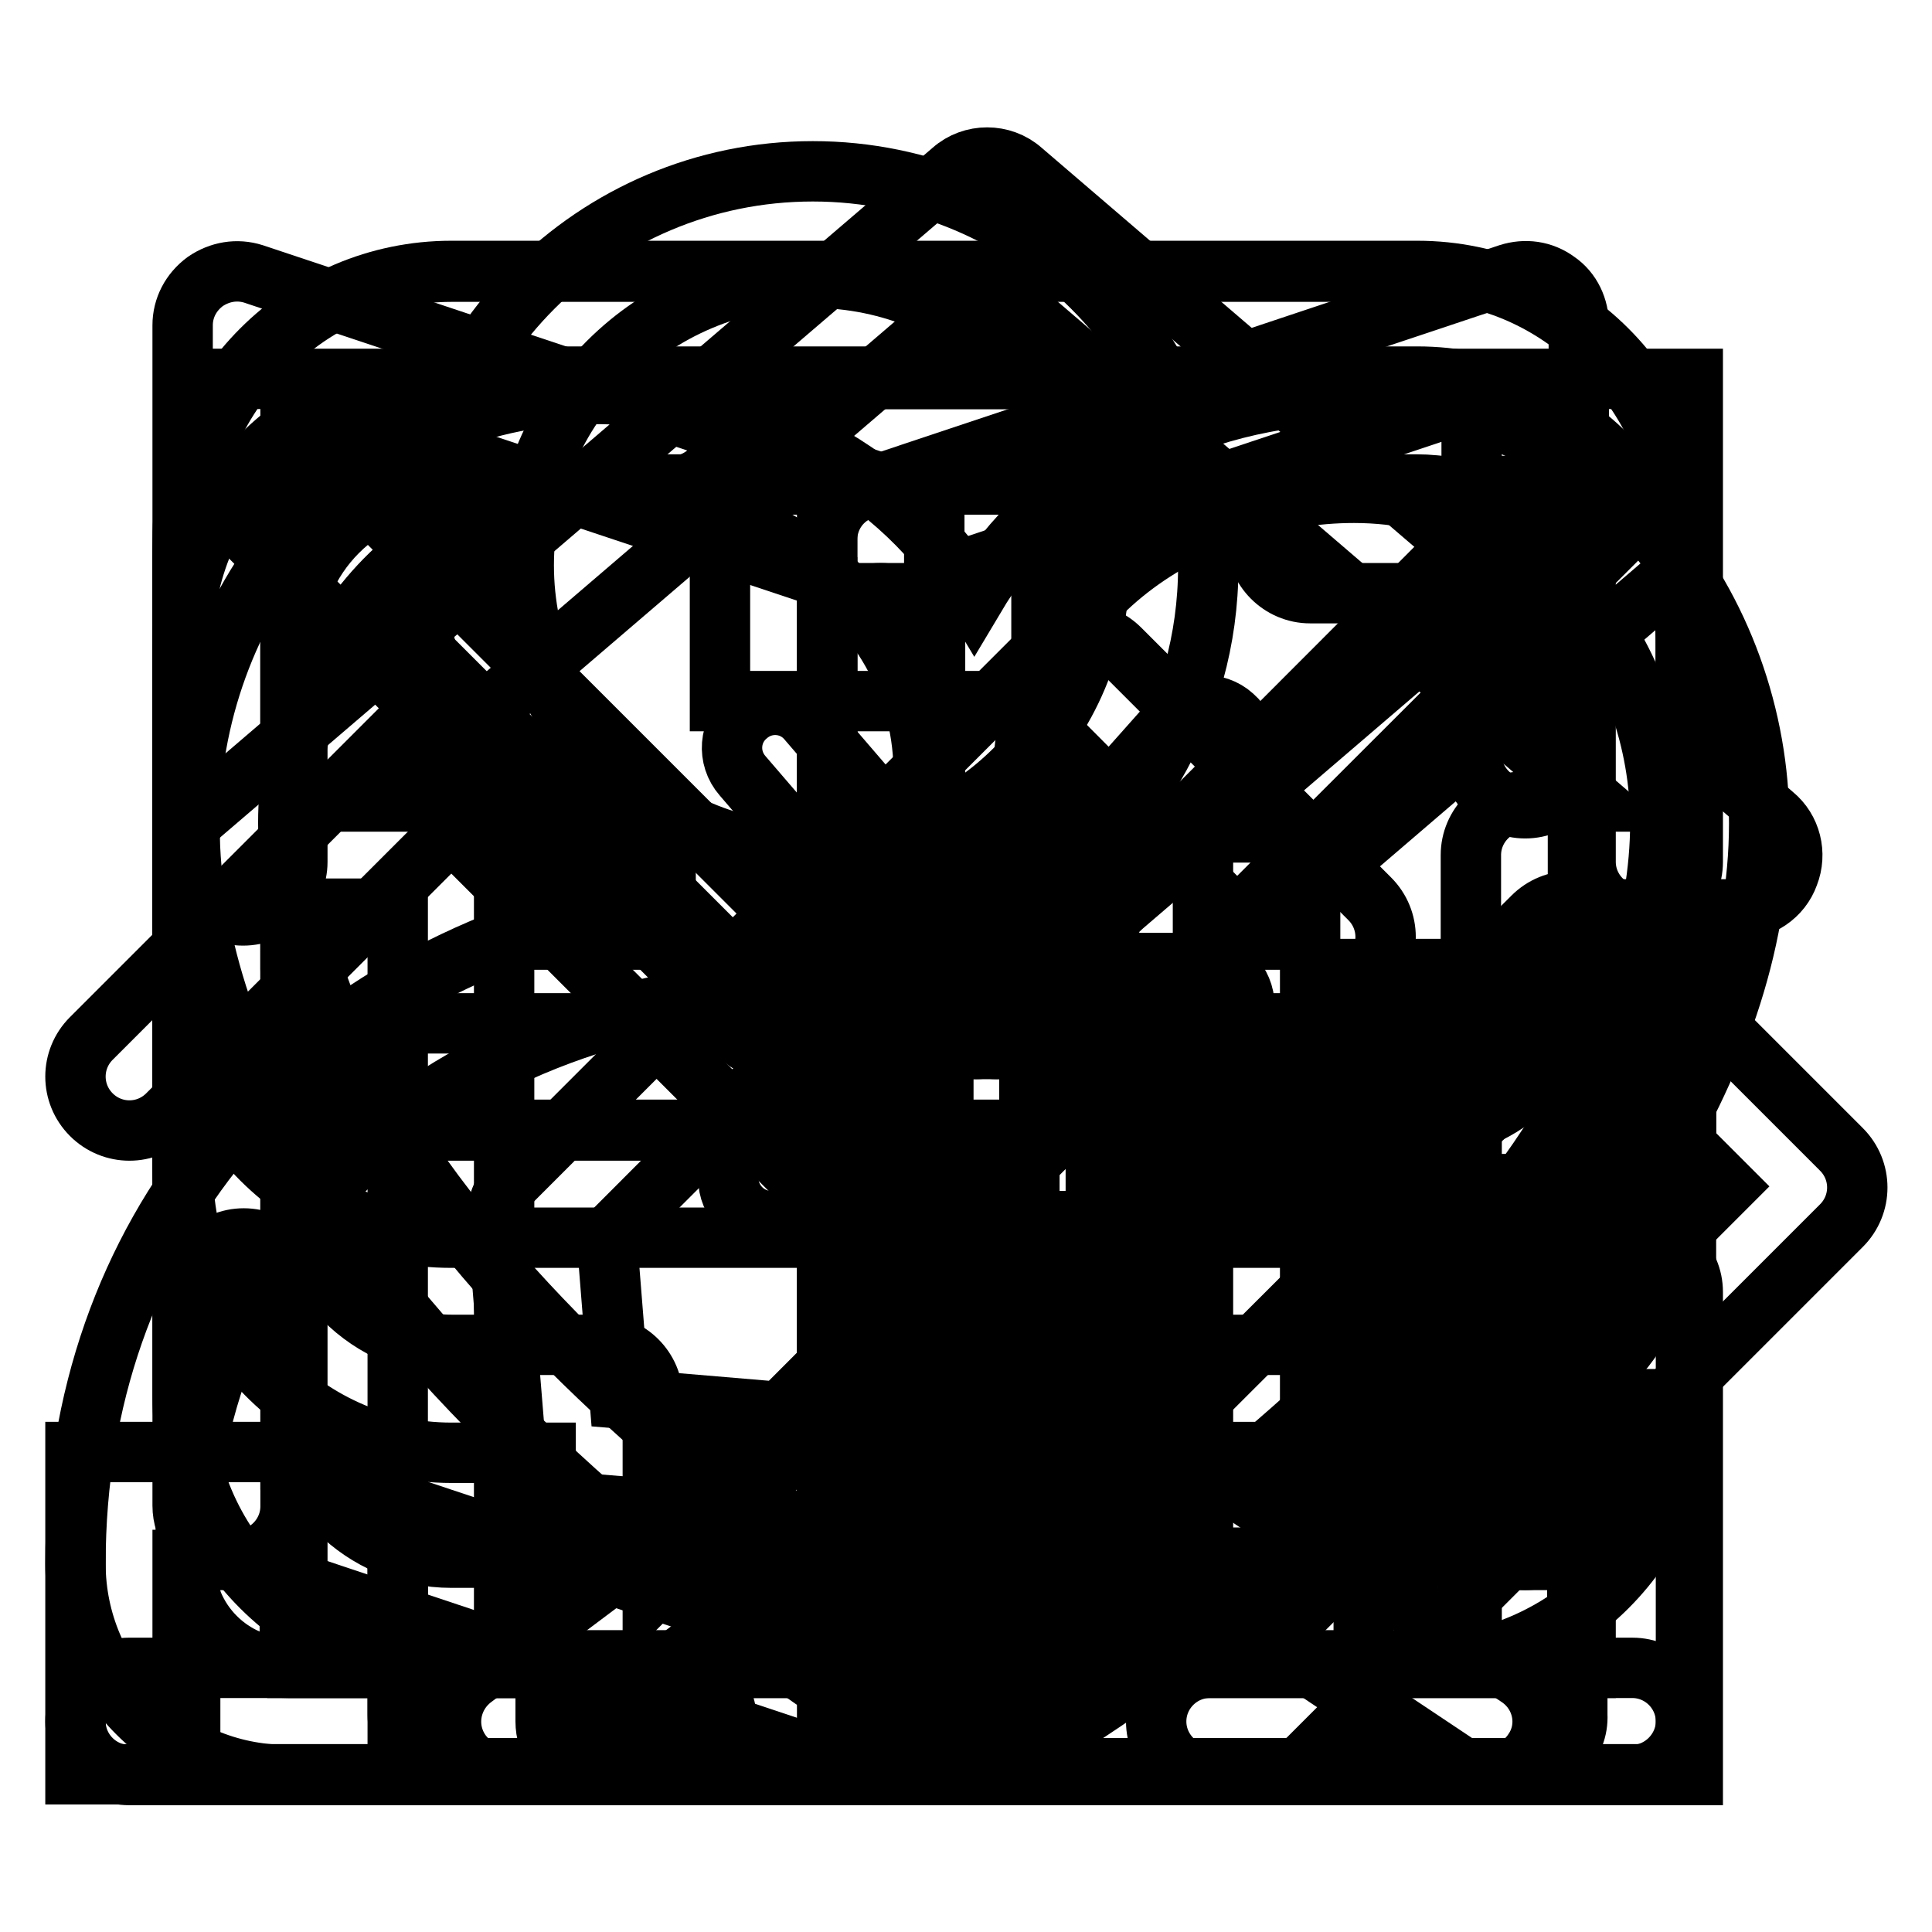 <?xml version="1.0" encoding="utf-8"?>
<!-- Svg Vector Icons : http://www.onlinewebfonts.com/icon -->
<!DOCTYPE svg PUBLIC "-//W3C//DTD SVG 1.1//EN" "http://www.w3.org/Graphics/SVG/1.1/DTD/svg11.dtd">
<svg version="1.1" xmlns="http://www.w3.org/2000/svg" xmlns:xlink="http://www.w3.org/1999/xlink" x="0px" y="0px" viewBox="0 0 256 256" enable-background="new 0 0 256 256" xml:space="preserve">
<g><g><path stroke-width="8" fill-opacity="0" stroke="#000000"  d="M138,92.9H95.4V50.2H138V92.9z M109.6,78.6h14.2V64.4h-14.2V78.6z"/><path stroke-width="8" fill-opacity="0" stroke="#000000"  d="M138,235.1H95.4v-42.7H138V235.1z M109.6,220.9h14.2v-14.2h-14.2V220.9z"/><path stroke-width="8" fill-opacity="0" stroke="#000000"  d="M116.7,206.7c-3.9,0-7.1-3.2-7.1-7.1V85.7c0-3.9,3.2-7.1,7.1-7.1c3.9,0,7.1,3.2,7.1,7.1v113.8C123.8,203.5,120.6,206.7,116.7,206.7z"/><path stroke-width="8" fill-opacity="0" stroke="#000000"  d="M52.7,235.1H10v-42.7h42.7V235.1z M24.2,220.9h14.2v-14.2H24.2V220.9z"/><path stroke-width="8" fill-opacity="0" stroke="#000000"  d="M223.4,235.1h-42.7v-42.7h42.7V235.1z M195,220.9h14.2v-14.2H195V220.9z"/><path stroke-width="8" fill-opacity="0" stroke="#000000"  d="M202.1,206.7c-3.9,0-7.1-3.2-7.1-7.1v-49.8H38.5v49.8c0,3.9-3.2,7.1-7.1,7.1s-7.1-3.2-7.1-7.1v-64h185v64C209.2,203.5,206,206.7,202.1,206.7z"/><path stroke-width="8" fill-opacity="0" stroke="#000000"  d="M169,43.6"/><path stroke-width="8" fill-opacity="0" stroke="#000000"  d="M40.9,200.1"/><path stroke-width="8" fill-opacity="0" stroke="#000000"  d="M129.2,235.2c-1.1,0-2.3-0.3-3.3-0.9c-4.1-2.4-100.8-59.3-100.8-125.2c0-27.9,20.1-56.9,53.7-56.9c21.8,0,40.8,11,50.3,27c9.5-16,28.5-27,50.3-27c33.6,0,53.7,28.9,53.7,56.9c0,65.9-96.6,122.8-100.8,125.2C131.4,234.8,130.3,235.2,129.2,235.2z M78.8,65.3c-25.4,0-40.6,22.2-40.6,43.7c0,52.1,74.2,101.4,90.9,111.8c16.7-10.4,90.9-59.7,90.9-111.8c0-21.5-15.2-43.7-40.6-43.7c-21,0-43.8,14.3-43.8,37.5c0,3.6-2.9,6.5-6.6,6.5c-3.6,0-6.6-2.9-6.6-6.5C122.6,79.7,99.9,65.3,78.8,65.3z"/><path stroke-width="8" fill-opacity="0" stroke="#000000"  d="M45.6,228"/><path stroke-width="8" fill-opacity="0" stroke="#000000"  d="M216.3,235.2H17.1c-3.9,0-7.1-3.2-7.1-7.1c0-3.9,3.2-7.1,7.1-7.1h199.2c3.9,0,7.1,3.2,7.1,7.1C223.4,231.9,220.2,235.2,216.3,235.2z"/><path stroke-width="8" fill-opacity="0" stroke="#000000"  d="M216.3,114.2"/><path stroke-width="8" fill-opacity="0" stroke="#000000"  d="M216.3,121.3c-3.9,0-7.1-3.2-7.1-7.1V78.6h-35.6c-3.9,0-7.1-3.2-7.1-7.1c0-3.9,3.2-7.1,7.1-7.1h49.8v49.8C223.4,118.1,220.2,121.3,216.3,121.3z"/><path stroke-width="8" fill-opacity="0" stroke="#000000"  d="M116.3,166.6l-56.5-56.5l-37.6,37.6c-2.8,2.8-7.3,2.8-10.1,0c-2.8-2.8-2.8-7.3,0-10.1l47.7-47.7l57.3,57.3l94.6-81.1c3-2.6,7.5-2.2,10,0.8c2.6,3,2.2,7.5-0.8,10L116.3,166.6z"/><path stroke-width="8" fill-opacity="0" stroke="#000000"  d="M111,235.2H38c-15.4,0-28-12.6-28-28c0-43.8,28-76.7,70.9-87.1c-15.3-9.1-25.6-25.9-25.6-45c0-28.9,23.5-52.4,52.4-52.4c28.9,0,52.4,23.5,52.4,52.4c0,19.4-10.6,36.3-26.2,45.4c11.4,3.7,19,8.9,19.6,9.2c3.3,2.2,4.1,6.6,1.9,9.8c-2.2,3.3-6.6,4.1-9.8,1.9c-0.2-0.1-15.9-10.6-34.3-10.6c-51.1,0-86.8,31.4-86.8,76.4c0,7.6,6.2,13.8,13.8,13.8h73c3.9,0,7.1,3.2,7.1,7.1C118.1,231.9,115,235.2,111,235.2z M107.6,36.8c-21,0-38.2,17.1-38.2,38.1c0,21,17.1,38.2,38.2,38.2c21,0,38.1-17.1,38.1-38.2C145.8,54,128.7,36.8,107.6,36.8z"/><path stroke-width="8" fill-opacity="0" stroke="#000000"  d="M168,235.2c-0.1,0-0.2,0-0.3,0l-29.6-1.2c-3.7-0.1-6.6-3.1-6.8-6.8l-1.2-29.6c-0.1-2,0.7-3.9,2.1-5.3l70.9-70.8c2.8-2.8,7.3-2.8,10.1,0l30.8,30.8c2.8,2.8,2.8,7.3,0,10.1l-70.8,70.8C171.8,234.4,169.9,235.2,168,235.2z M145.3,220l19.9,0.8l63.6-63.6l-20.7-20.7l-63.7,63.6L145.3,220z"/><path stroke-width="8" fill-opacity="0" stroke="#000000"  d="M132.1,139c-1.6,0-3.2-0.7-4.3-2l-29.4-34.2c-2.1-2.4-1.8-6,0.6-8c2.4-2.1,6-1.8,8,0.6l29.4,34.2c2.1,2.4,1.8,6-0.6,8C134.7,138.6,133.4,139,132.1,139z"/><path stroke-width="8" fill-opacity="0" stroke="#000000"  d="M129.3,139c-1.3,0-2.7-0.5-3.8-1.4c-2.4-2.1-2.6-5.7-0.5-8l30.4-34.2c2.1-2.4,5.7-2.6,8-0.5c2.4,2.1,2.6,5.7,0.5,8l-30.4,34.2C132.5,138.3,130.9,139,129.3,139z"/><path stroke-width="8" fill-opacity="0" stroke="#000000"  d="M159.2,139h-57c-3.2,0-5.7-2.6-5.7-5.7c0-3.2,2.6-5.7,5.7-5.7h57c3.2,0,5.7,2.6,5.7,5.7C164.9,136.4,162.4,139,159.2,139z"/><path stroke-width="8" fill-opacity="0" stroke="#000000"  d="M159.2,161.8h-57c-3.2,0-5.7-2.6-5.7-5.7s2.6-5.7,5.7-5.7h57c3.2,0,5.7,2.6,5.7,5.7S162.4,161.8,159.2,161.8z"/><path stroke-width="8" fill-opacity="0" stroke="#000000"  d="M130.7,196c-3.2,0-5.7-2.6-5.7-5.7v-57c0-3.2,2.6-5.7,5.7-5.7c3.2,0,5.7,2.6,5.7,5.7v57C136.4,193.5,133.8,196,130.7,196z"/><path stroke-width="8" fill-opacity="0" stroke="#000000"  d="M202.1,234.3H59.8c-3.9,0-7.1-3.2-7.1-7.1V120.4H31.3c-3,0-5.6-1.9-6.7-4.6c-1-2.8-0.2-5.9,2-7.9l99.6-85.3c2.6-2.3,6.6-2.3,9.2,0l99.6,85.4c2.3,1.9,3.1,5.1,2,7.9c-1,2.8-3.7,4.6-6.7,4.6h-21.3v106.7C209.2,231.1,206,234.3,202.1,234.3z M66.9,220h128V113.3c0-3.9,3.2-7.1,7.1-7.1h9.2l-80.3-68.9l-80.4,68.9h9.2c3.9,0,7.1,3.2,7.1,7.1V220z"/><path stroke-width="8" fill-opacity="0" stroke="#000000"  d="M145.2,128.4h14.2v14.2h-14.2V128.4z"/><path stroke-width="8" fill-opacity="0" stroke="#000000"  d="M173.6,128.4h14.2v14.2h-14.2V128.4z"/><path stroke-width="8" fill-opacity="0" stroke="#000000"  d="M202.1,128.4h14.2v14.2h-14.2V128.4z"/><path stroke-width="8" fill-opacity="0" stroke="#000000"  d="M145.2,156.9h14.2v14.2h-14.2V156.9z"/><path stroke-width="8" fill-opacity="0" stroke="#000000"  d="M173.6,156.9h14.2v14.2h-14.2V156.9z"/><path stroke-width="8" fill-opacity="0" stroke="#000000"  d="M202.1,156.9h14.2v14.2h-14.2V156.9z"/><path stroke-width="8" fill-opacity="0" stroke="#000000"  d="M145.2,185.4h14.2v14.2h-14.2V185.4z"/><path stroke-width="8" fill-opacity="0" stroke="#000000"  d="M173.6,185.4h14.2v14.2h-14.2V185.4z"/><path stroke-width="8" fill-opacity="0" stroke="#000000"  d="M202.1,185.4h14.2v14.2h-14.2V185.4z"/><path stroke-width="8" fill-opacity="0" stroke="#000000"  d="M116.7,235.2c-0.7,0-1.5-0.1-2.2-0.4l-85.4-28.5c-2.9-1-4.9-3.7-4.9-6.8V43.1c0-2.3,1.1-4.4,3-5.8c1.9-1.3,4.2-1.7,6.4-1L119,64.8c2.9,1,4.8,3.7,4.8,6.7V228c0,2.3-1.1,4.4-2.9,5.8C119.6,234.7,118.2,235.2,116.7,235.2z M38.5,194.5l71.1,23.7V76.7L38.5,53V194.5z"/><path stroke-width="8" fill-opacity="0" stroke="#000000"  d="M116.7,235.2c-1.3,0-2.6-0.4-3.7-1.1c-2.1-1.3-3.4-3.6-3.4-6.1V71.5c0-3.1,2-5.8,4.9-6.7l85.4-28.5c2.2-0.7,4.5-0.4,6.4,1c1.9,1.3,2.9,3.5,2.9,5.8V100c0,3.9-3.2,7.1-7.1,7.1c-3.9,0-7.1-3.2-7.1-7.1V53l-71.1,23.7v139.9l18.2-9.1c3.5-1.7,7.8-0.3,9.5,3.2c1.8,3.5,0.3,7.8-3.2,9.5l-28.5,14.2C118.9,234.9,117.8,235.2,116.7,235.2z"/><path stroke-width="8" fill-opacity="0" stroke="#000000"  d="M106.1,201.5c-0.2,0-0.4,0-0.6,0L74.9,199c-3.5-0.3-6.2-3.1-6.5-6.5l-2.5-30.6c-0.2-2.1,0.6-4.1,2.1-5.6l70.3-70.3c2.8-2.8,7.3-2.8,10.1,0l33.1,33.1c2.8,2.8,2.8,7.3,0,10.1l-70.3,70.3C109.8,200.8,108,201.5,106.1,201.5z M82.1,185.3l21.3,1.8l62.9-63L143.3,101l-62.9,63L82.1,185.3z"/><path stroke-width="8" fill-opacity="0" stroke="#000000"  d="M32.2,121.3c-3.9,0-7.1-3.2-7.1-7.1v-64h64c3.9,0,7.1,3.2,7.1,7.1c0,3.9-3.2,7.1-7.1,7.1H39.4v49.8C39.4,118.1,36.2,121.3,32.2,121.3z"/><path stroke-width="8" fill-opacity="0" stroke="#000000"  d="M217.2,121.3c-3.9,0-7.1-3.2-7.1-7.1V64.4h-49.8c-3.9,0-7.1-3.2-7.1-7.1s3.2-7.1,7.1-7.1h64v64C224.3,118.1,221.1,121.3,217.2,121.3z"/><path stroke-width="8" fill-opacity="0" stroke="#000000"  d="M224.3,235.2h-64c-3.9,0-7.1-3.2-7.1-7.1c0-3.9,3.2-7.1,7.1-7.1h49.8v-49.8c0-3.9,3.2-7.1,7.1-7.1c3.9,0,7.1,3.2,7.1,7.1V235.2L224.3,235.2z"/><path stroke-width="8" fill-opacity="0" stroke="#000000"  d="M89.2,235.2h-64v-64c0-3.9,3.2-7.1,7.1-7.1s7.1,3.2,7.1,7.1v49.8h49.8c3.9,0,7.1,3.2,7.1,7.1C96.2,231.9,93.1,235.2,89.2,235.2z"/><path stroke-width="8" fill-opacity="0" stroke="#000000"  d="M187.8,164h-128c-19.6,0-35.6-15.9-35.6-35.6V71.5c0-19.6,16-35.6,35.6-35.6h128c19.6,0,35.6,16,35.6,35.6v56.9C223.4,148.1,207.5,164,187.8,164z M59.8,50.2c-11.8,0-21.3,9.6-21.3,21.3v56.9c0,11.8,9.6,21.3,21.3,21.3h128c11.8,0,21.3-9.6,21.3-21.3V71.5c0-11.8-9.6-21.3-21.3-21.3H59.8z"/><path stroke-width="8" fill-opacity="0" stroke="#000000"  d="M66.9,235.2c-2.2,0-4.3-1-5.7-2.8c-2.4-3.2-1.7-7.6,1.4-10l56.9-42.7c3.1-2.4,7.6-1.7,10,1.4c2.4,3.2,1.7,7.6-1.4,10l-56.9,42.7C69.9,234.7,68.4,235.2,66.9,235.2z"/><path stroke-width="8" fill-opacity="0" stroke="#000000"  d="M123.9,235.2c-3.9,0-7.1-3.2-7.1-7.1v-71.2c0-3.9,3.2-7.1,7.1-7.1c3.9,0,7.1,3.2,7.1,7.1V228C131,231.9,127.8,235.2,123.9,235.2z"/><path stroke-width="8" fill-opacity="0" stroke="#000000"  d="M197.3,235.2c-1.4,0-2.7-0.4-3.9-1.2l-42.7-28.5c-3.3-2.2-4.2-6.6-2-9.8c2.2-3.3,6.6-4.2,9.8-2l42.7,28.5c3.3,2.2,4.2,6.6,2,9.8C201.9,234,199.6,235.2,197.3,235.2z"/><path stroke-width="8" fill-opacity="0" stroke="#000000"  d="M79.4,235.2c-0.9,0-1.8-0.2-2.7-0.5c-2.6-1.1-4.4-3.7-4.4-6.6v-35.6H59.8c-19.6,0-35.6-17-35.6-37.9V73.9C24.2,53,40.2,36,59.8,36h128c19.6,0,35.6,17,35.6,37.9v80.6c0,20.9-15.9,37.9-35.6,37.9H125l-40.6,40.6C83,234.4,81.2,235.2,79.4,235.2z M59.8,50.2c-11.8,0-21.3,10.6-21.3,23.7v80.6c0,13.1,9.6,23.7,21.3,23.7h19.6c3.9,0,7.1,3.2,7.1,7.1v25.5l30.5-30.5c1.3-1.3,3.2-2.1,5-2.1h65.8c11.8,0,21.3-10.6,21.3-23.7V73.9c0-13.1-9.6-23.7-21.3-23.7H59.8z"/><path stroke-width="8" fill-opacity="0" stroke="#000000"  d="M74,110.3h14.2v14.2H74V110.3z"/><path stroke-width="8" fill-opacity="0" stroke="#000000"  d="M116.7,110.3h14.2v14.2h-14.2V110.3z"/><path stroke-width="8" fill-opacity="0" stroke="#000000"  d="M159.4,110.3h14.2v14.2h-14.2V110.3z"/><path stroke-width="8" fill-opacity="0" stroke="#000000"  d="M187.8,220.7h-128c-19.6,0-35.6-15.9-35.6-35.6V85.5c0-19.6,16-35.6,35.6-35.6h128c19.6,0,35.6,16,35.6,35.6v99.6C223.4,204.7,207.5,220.7,187.8,220.7z M59.8,64.2c-11.8,0-21.3,9.6-21.3,21.3v99.6c0,11.8,9.6,21.3,21.3,21.3h128c11.8,0,21.3-9.6,21.3-21.3V85.5c0-11.8-9.6-21.3-21.3-21.3L59.8,64.2L59.8,64.2z"/><path stroke-width="8" fill-opacity="0" stroke="#000000"  d="M123.8,161.8L31.2,69.2l10.1-10.1l82.6,82.6l82.5-82.6l10.1,10.1L123.8,161.8z"/></g></g>
</svg>